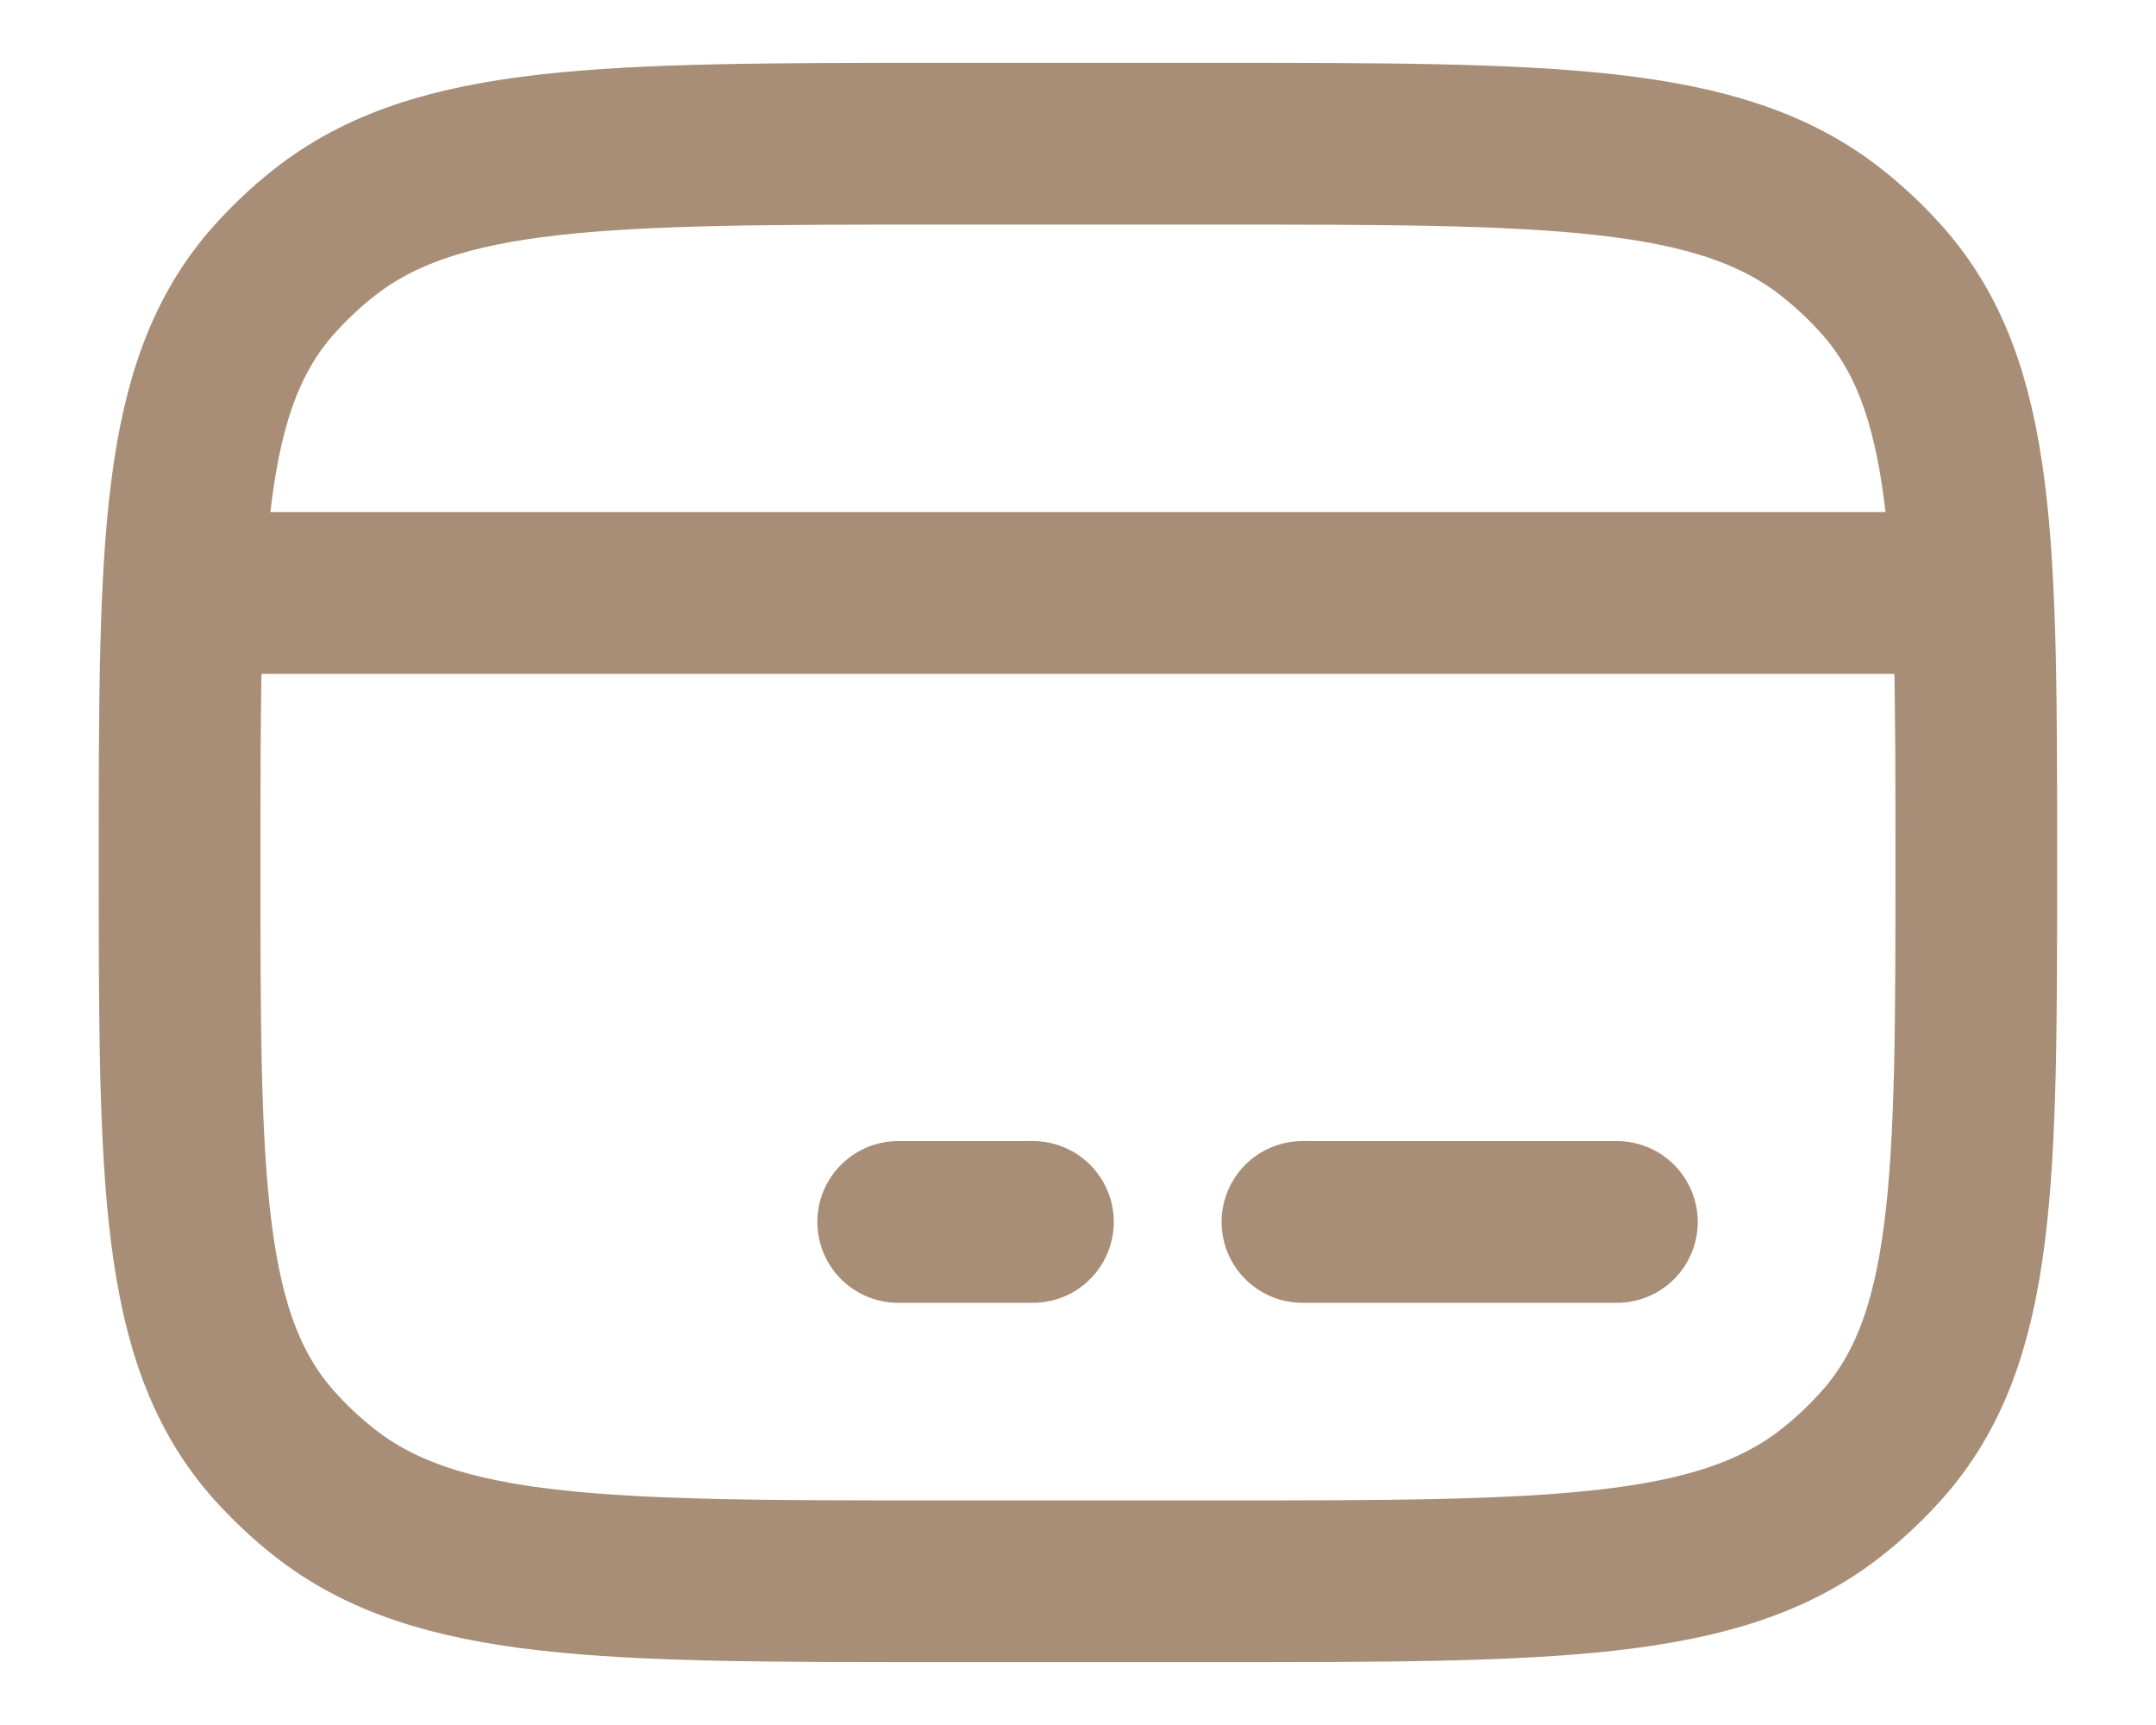 <svg width="20" height="16" viewBox="0 0 20 16" fill="none" xmlns="http://www.w3.org/2000/svg">
<g id="elements">
<path id="Vector" d="M1.666 8C1.666 5.052 1.666 3.578 2.543 2.594C2.684 2.437 2.838 2.291 3.006 2.159C4.051 1.333 5.617 1.333 8.749 1.333H11.249C14.382 1.333 15.948 1.333 16.993 2.159C17.16 2.291 17.315 2.437 17.455 2.594C18.333 3.578 18.333 5.052 18.333 8C18.333 10.948 18.333 12.422 17.455 13.406C17.315 13.563 17.16 13.709 16.993 13.841C15.948 14.667 14.382 14.667 11.249 14.667H8.749C5.617 14.667 4.051 14.667 3.006 13.841C2.838 13.709 2.684 13.563 2.543 13.406C1.666 12.422 1.666 10.948 1.666 8Z" stroke="#A88E77" stroke-width="1.5" stroke-linecap="round" stroke-linejoin="round"/>
<path id="Vector_2" d="M8.332 11.334H9.582" stroke="#A88E77" stroke-width="1.5" stroke-miterlimit="10" stroke-linecap="round" stroke-linejoin="round"/>
<path id="Vector_3" d="M12.082 11.334L14.999 11.334" stroke="#A88E77" stroke-width="1.5" stroke-miterlimit="10" stroke-linecap="round" stroke-linejoin="round"/>
<path id="Vector 4043" d="M1.666 5.5H18.333" stroke="#A88E77" stroke-width="1.5" stroke-linejoin="round"/>
</g>
</svg>
